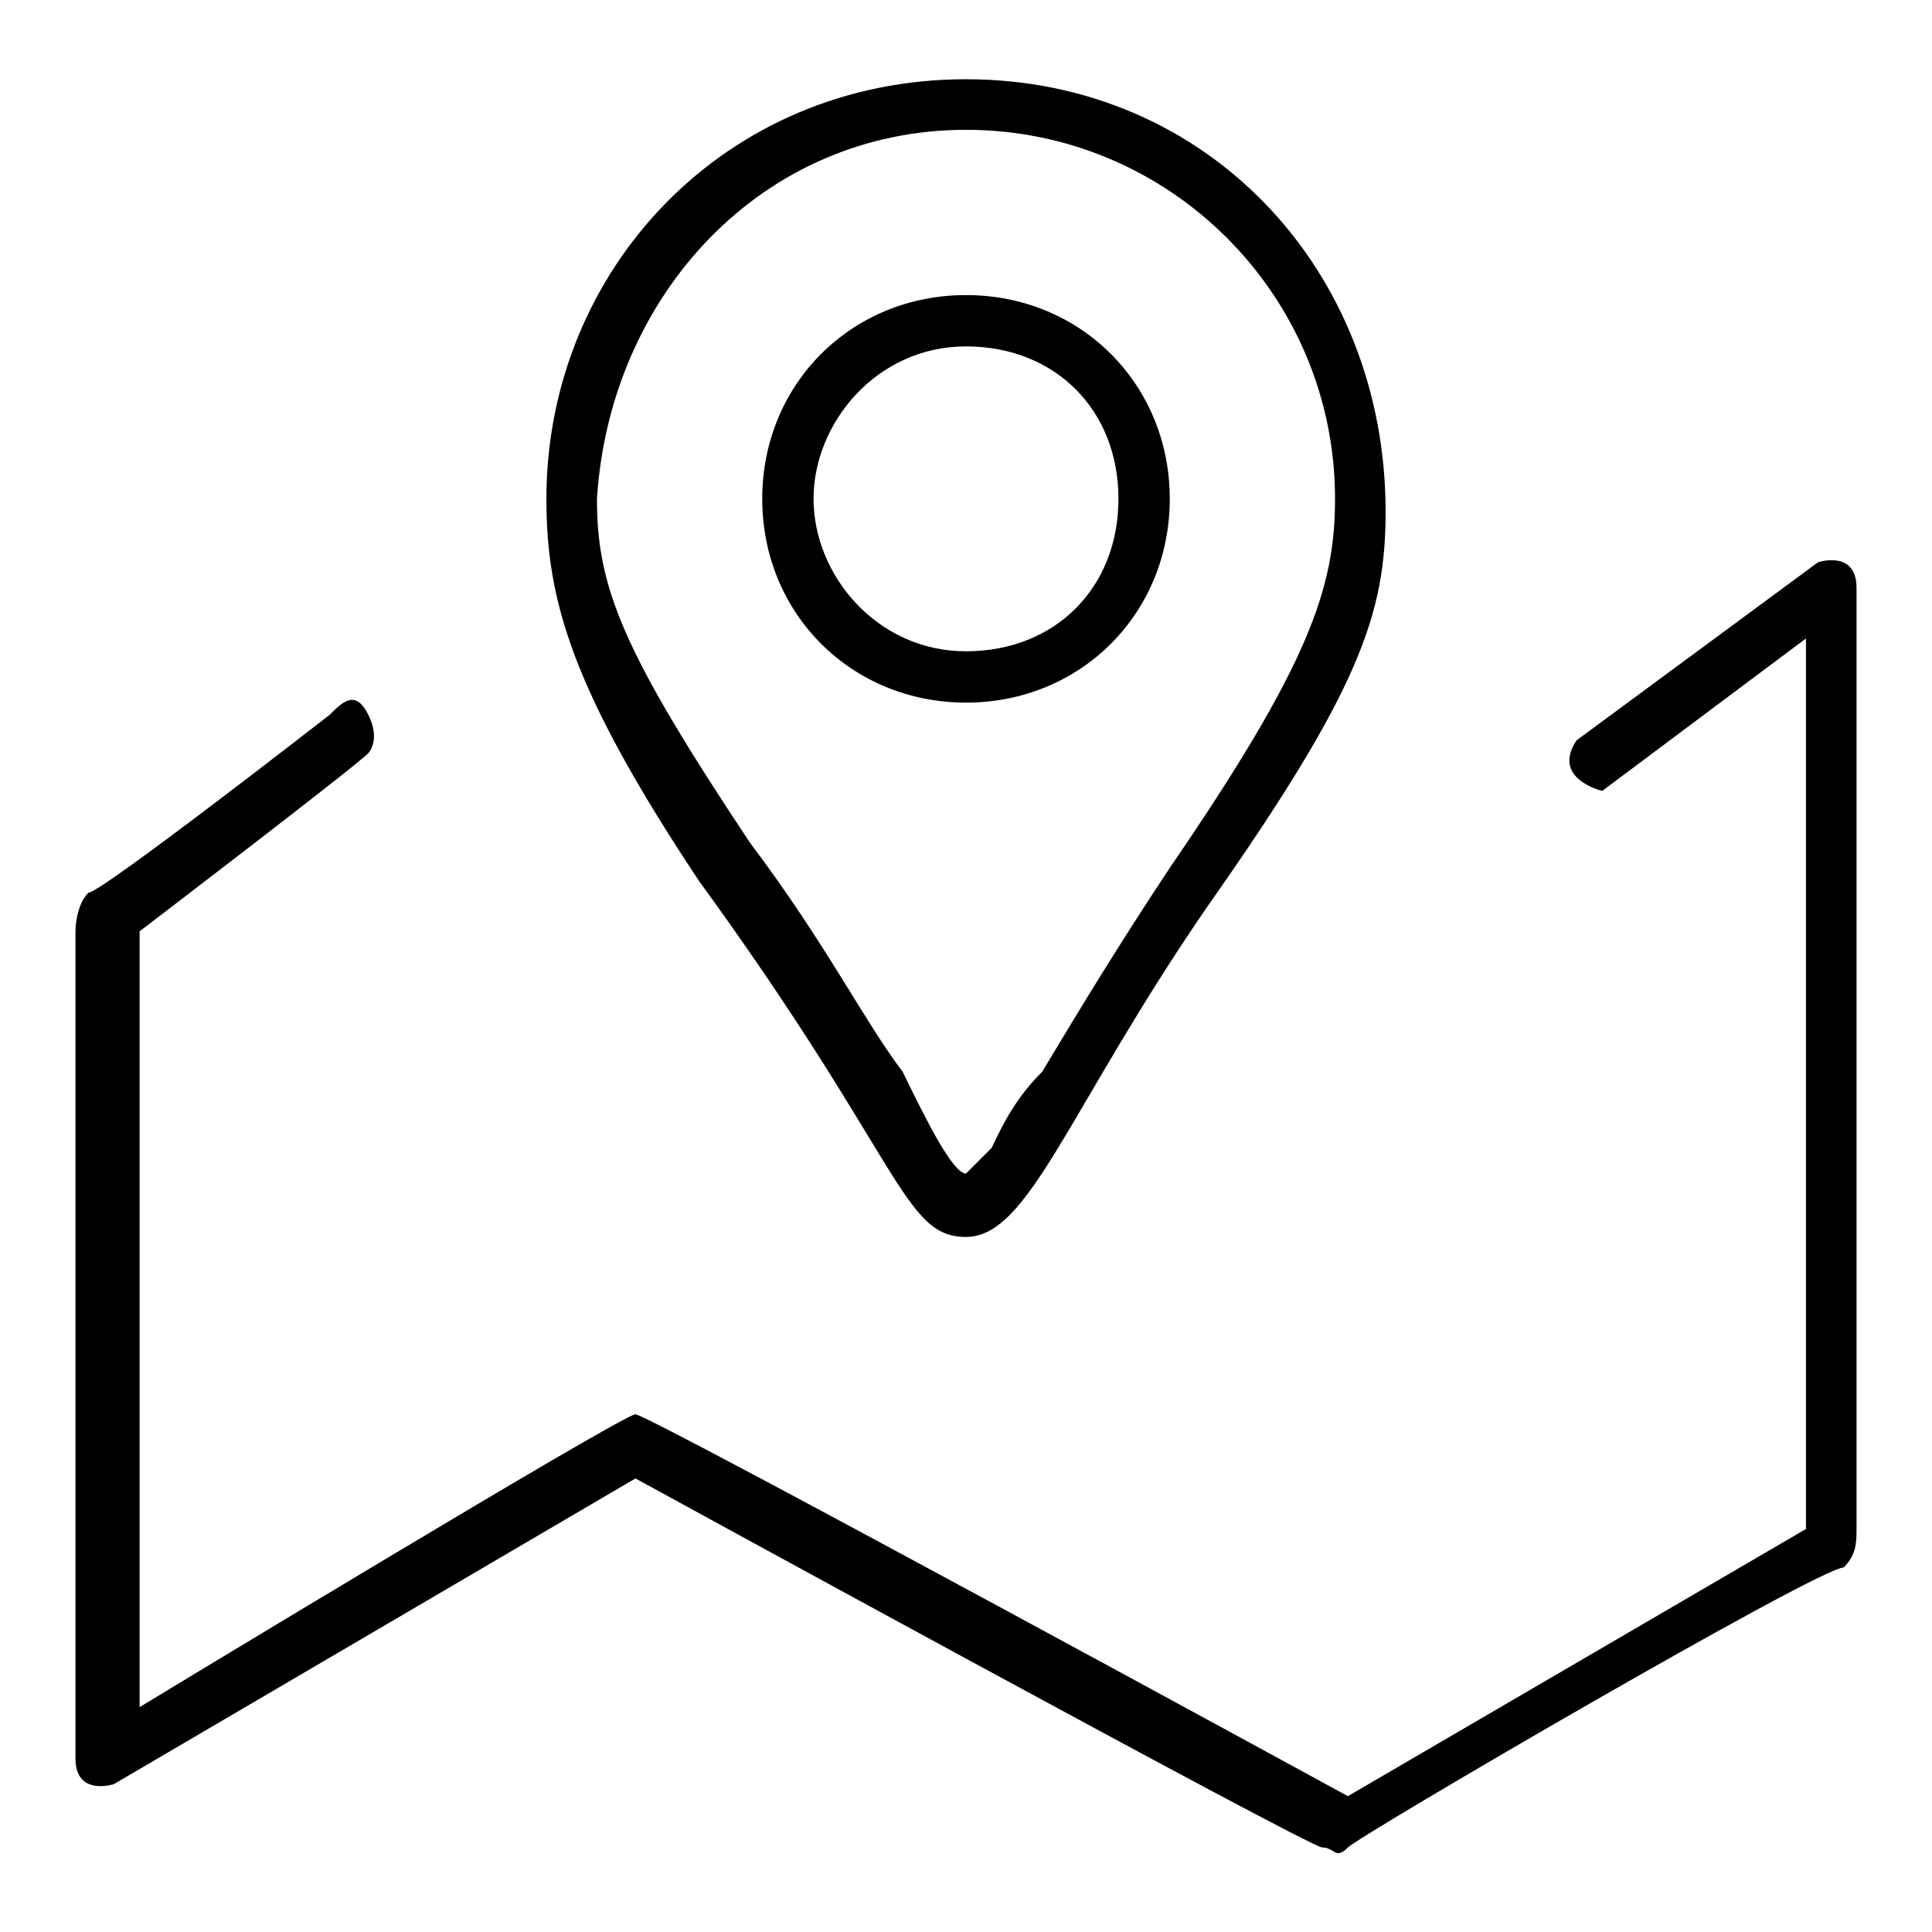 <?xml version="1.0" encoding="utf-8"?>
<!-- Svg Vector Icons : http://www.onlinewebfonts.com/icon -->
<!DOCTYPE svg PUBLIC "-//W3C//DTD SVG 1.1//EN" "http://www.w3.org/Graphics/SVG/1.1/DTD/svg11.dtd">
<svg version="1.1" xmlns="http://www.w3.org/2000/svg" xmlns:xlink="http://www.w3.org/1999/xlink" x="0px" y="0px" viewBox="0 0 256 256" enable-background="new 0 0 256 256" xml:space="preserve">
<g><g><path fill="#000000" d="M128,163.9c8.4,0,13.5-16.9,32-43.8c20.2-28.7,23.6-38.8,23.6-52.3c0-32-23.6-57.3-55.6-57.3c-32,0-55.6,25.3-55.6,55.6c0,13.5,3.4,25.3,20.2,50.6C119.6,153.8,119.6,163.9,128,163.9z M128,17.2c27,0,48.9,21.9,48.9,48.9c0,11.8-3.4,21.9-21.9,48.9c-6.7,10.1-11.8,18.5-16.9,27c-3.4,3.4-5.1,6.7-6.7,10.1c-1.7,1.7-3.4,3.4-3.4,3.4c-1.7,0-5.1-6.7-8.4-13.5c-5.1-6.7-10.1-16.9-20.2-30.3C82.5,86.3,79.1,77.9,79.1,66.1C80.8,39.1,101,17.2,128,17.2z"/><path fill="#000000" d="M128,93.1c15.2,0,27-11.8,27-27c0-15.2-11.8-27-27-27c-15.2,0-27,11.8-27,27C101,81.3,112.8,93.1,128,93.1z M128,45.9c11.8,0,20.2,8.4,20.2,20.2s-8.4,20.2-20.2,20.2c-11.8,0-20.2-10.1-20.2-20.2C107.8,56,116.2,45.9,128,45.9z"/><path fill="#000000" d="M246,77.9c0-5.1-5.1-3.4-5.1-3.4l-32,23.6c-3.4,5.1,3.4,6.7,3.4,6.7l27-20.2v118L178.6,238c0,0-92.7-50.6-94.4-50.6c-1.7,0-65.7,38.8-65.7,38.8V123.4c0,0,28.7-21.9,30.3-23.6c0,0,1.7-1.7,0-5.1c-1.7-3.4-3.4-1.7-5.1,0c0,0-30.3,23.6-32,23.6c-1.7,1.7-1.7,5.1-1.7,5.1c0,1.7,0,104.5,0,109.6s5.1,3.4,5.1,3.4l69.1-40.5c0,0,89.3,48.9,91,48.9c1.7,0,1.7,1.7,3.4,0c1.7-1.7,62.4-37.1,65.7-37.1c1.7-1.7,1.7-3.4,1.7-5.1C246,202.6,246,84.6,246,77.9z"/></g></g>
</svg>